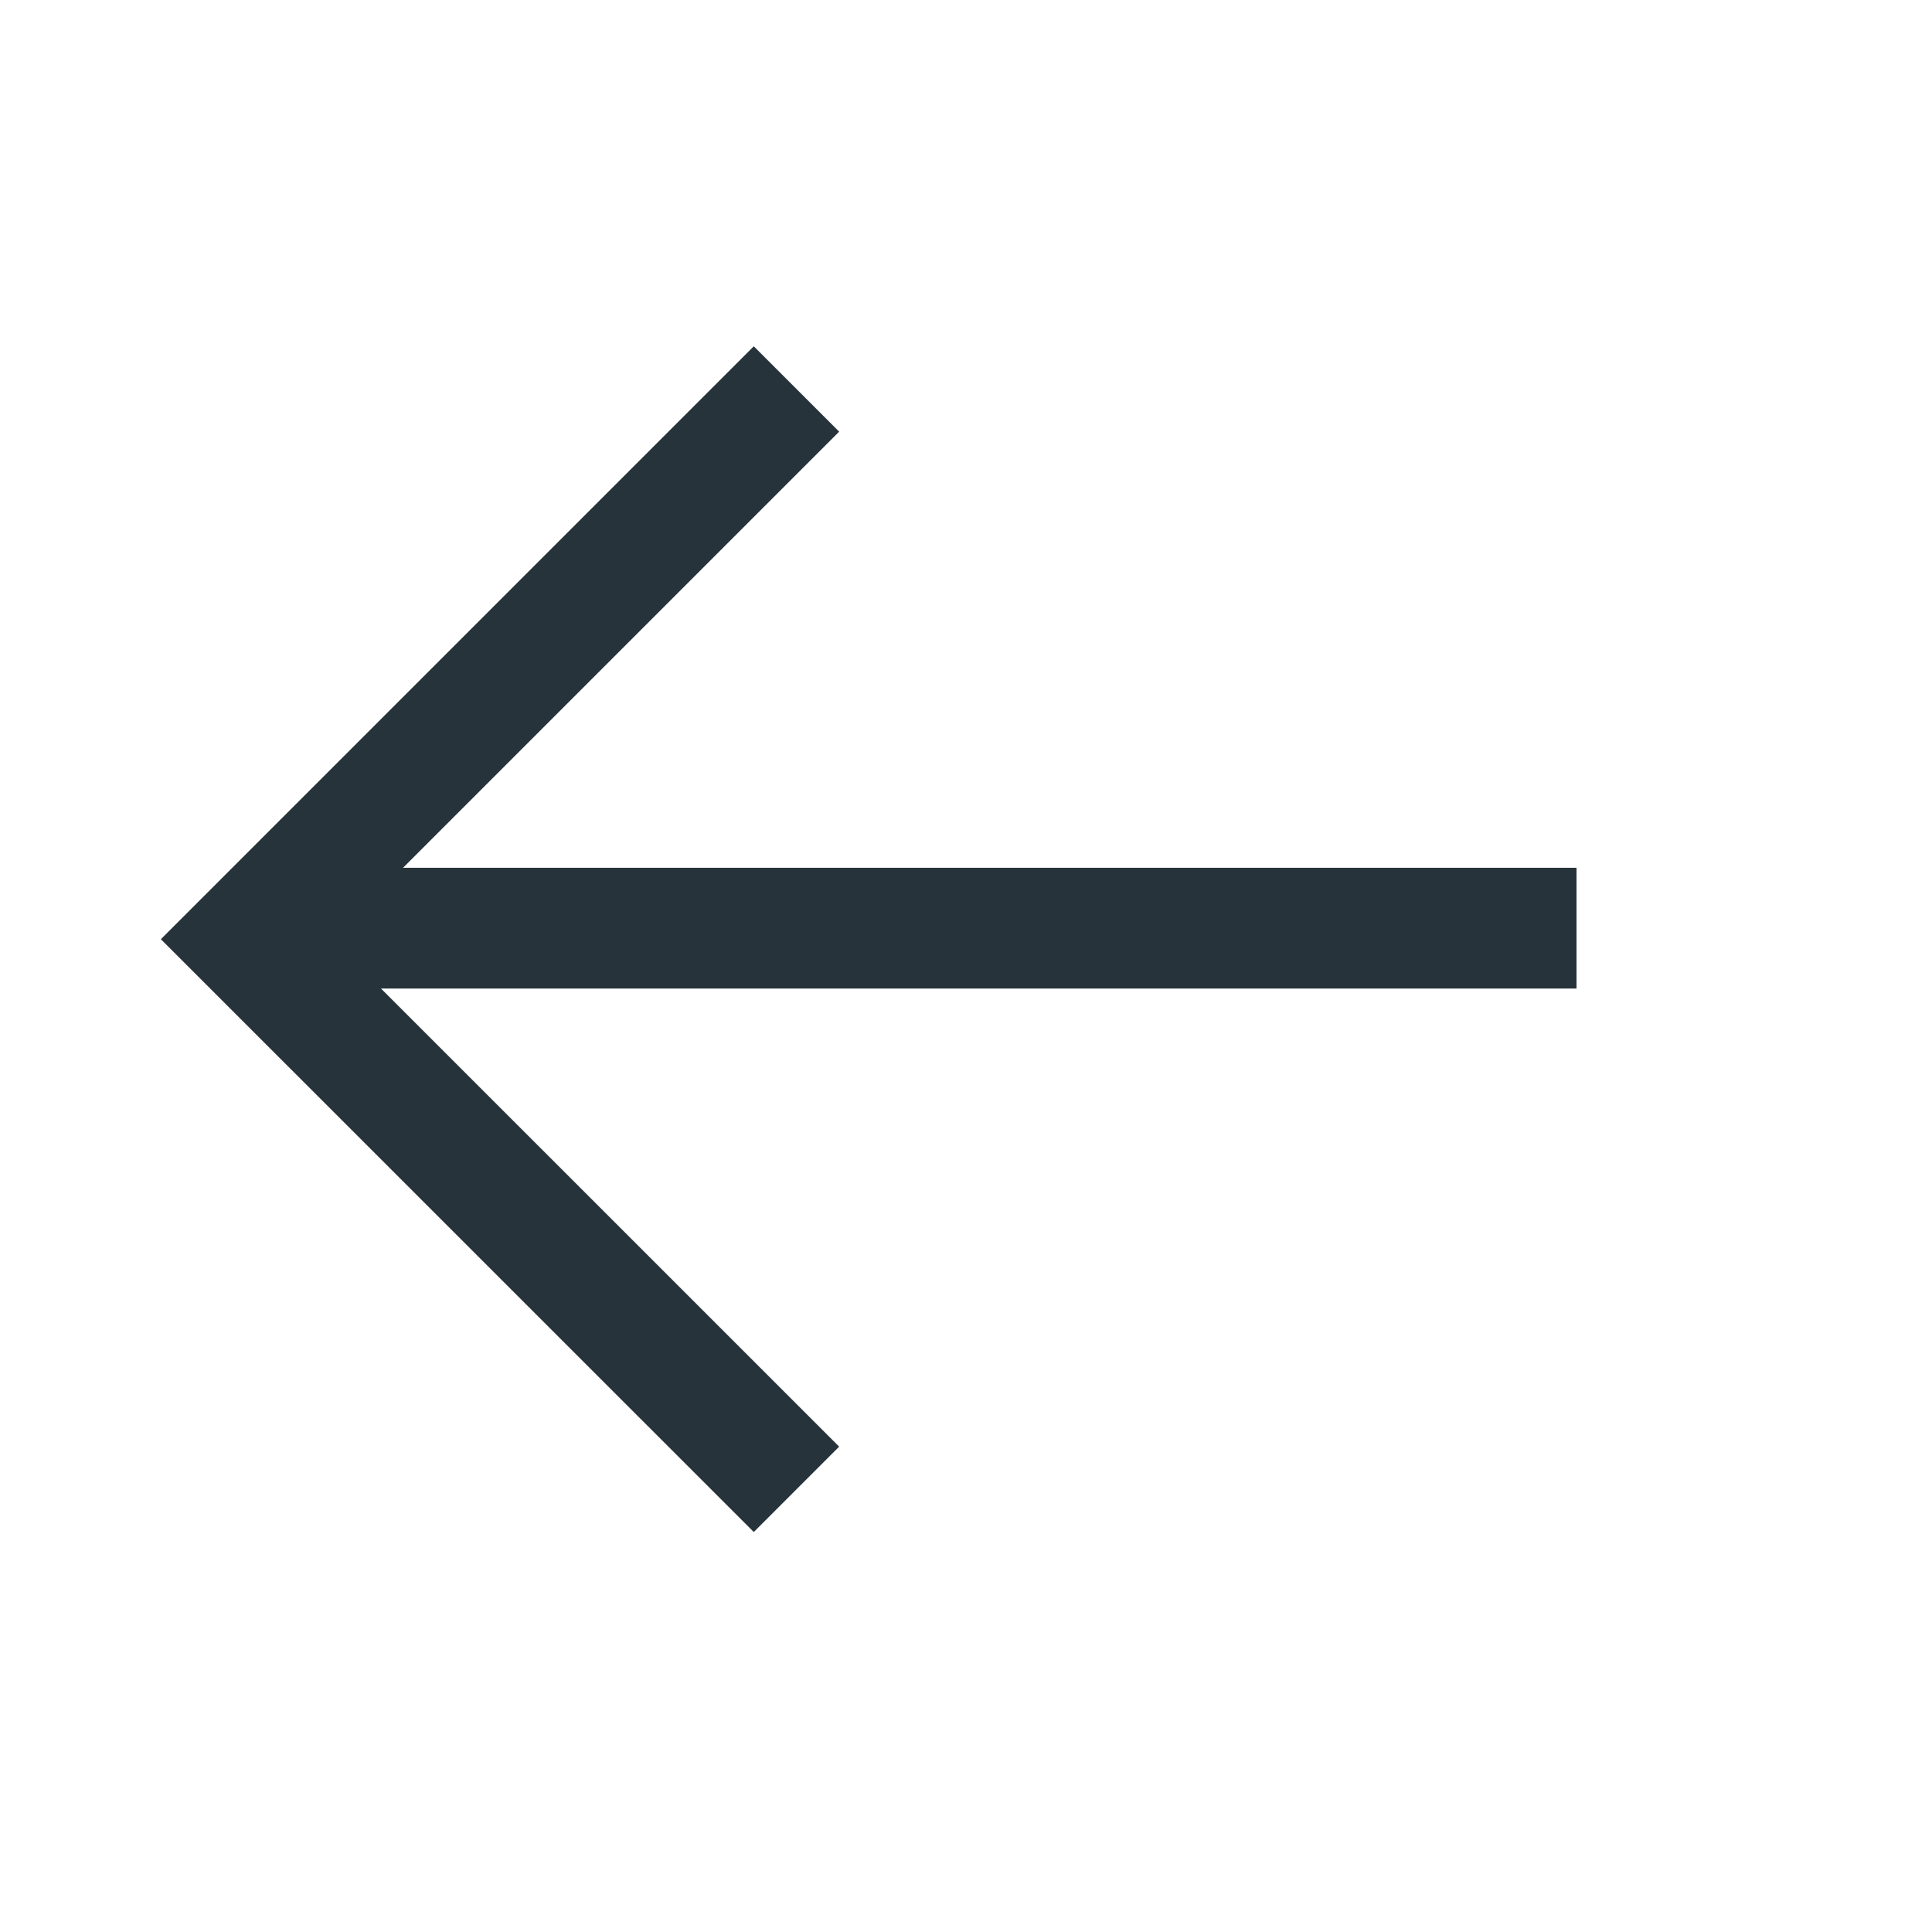 <svg width="24" height="24" viewBox="0 0 24 24" fill="none" xmlns="http://www.w3.org/2000/svg">
<path d="M9.894 4.832L3.059 11.667L9.894 18.501" stroke="#26333A" stroke-width="1.5"/>
<path d="M3.583 11.53H19.584" stroke="#26333A" stroke-width="1.5"/>
</svg>
